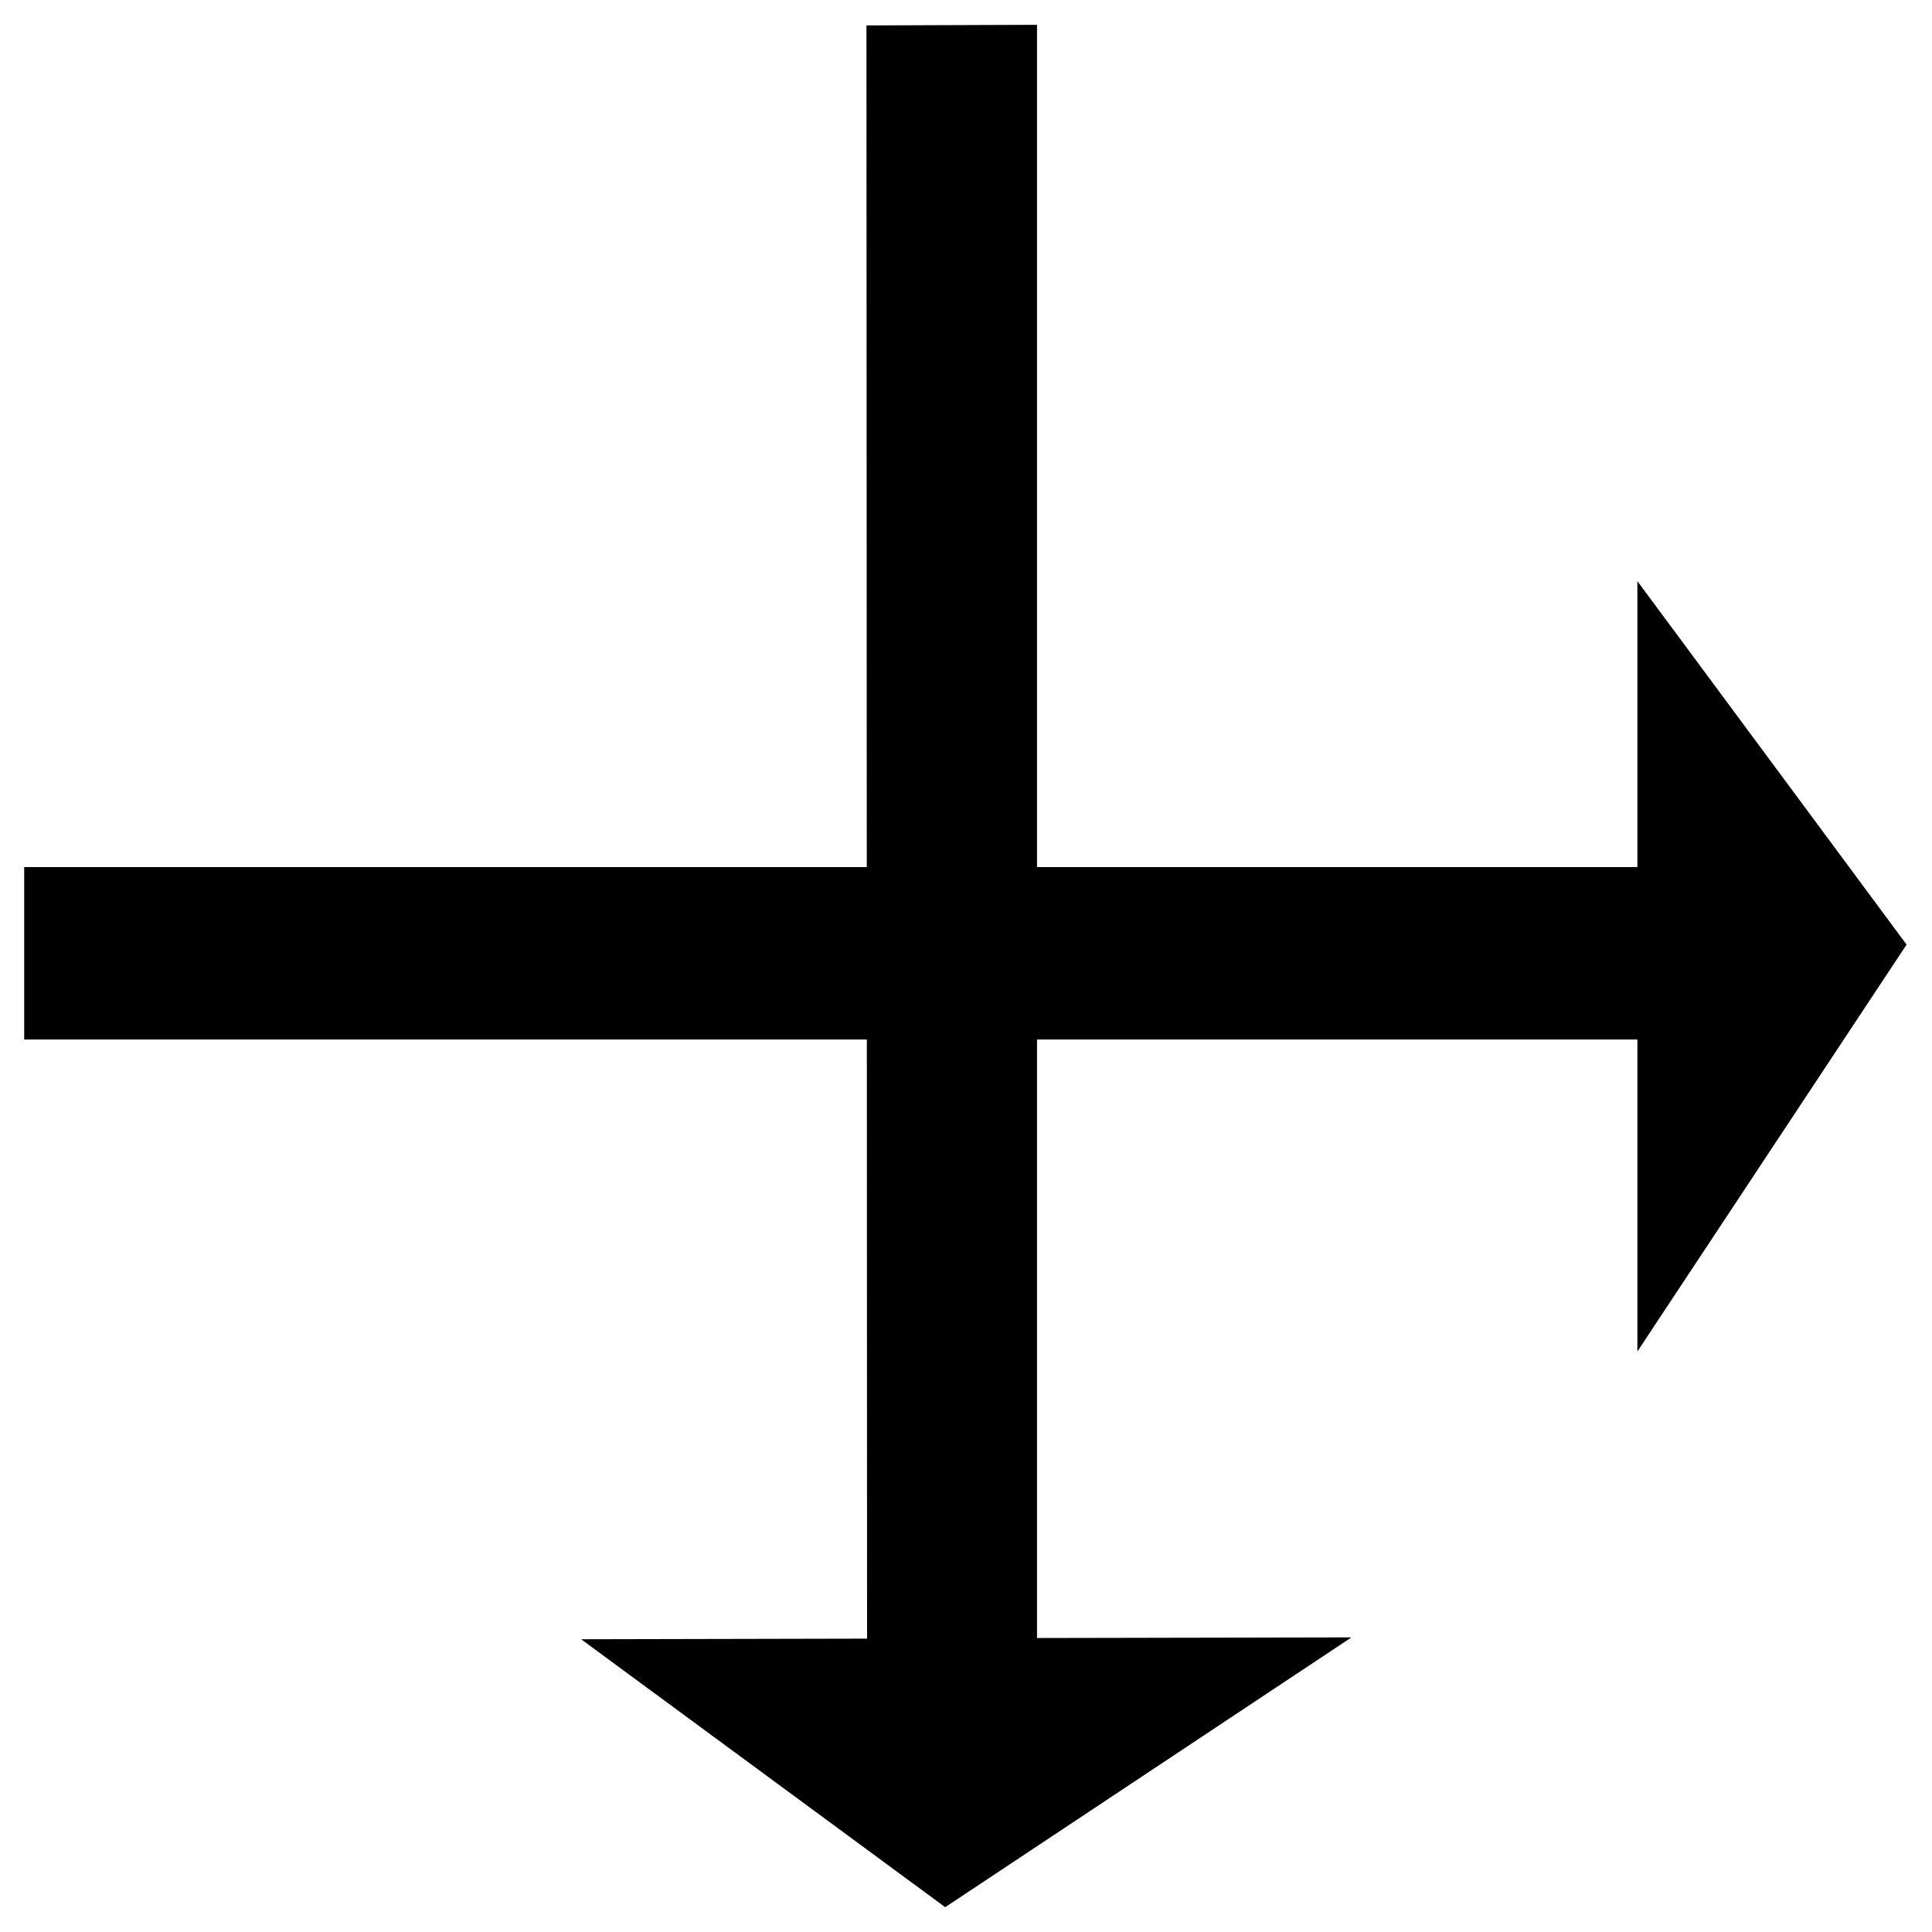 <svg xmlns="http://www.w3.org/2000/svg" width="493.465" height="493.465" fill-rule="evenodd" stroke-linecap="round" preserveAspectRatio="none" viewBox="0 0 3115 3115"><style>.brush1{fill:#000}.pen1{stroke:none}</style><path d="M39 1398h2601V937l434 586-434 656v-503H39v-278z" class="pen1 brush1"/><path d="m1397 41 1 2601-461 1 587 432 655-435-507 1V40l-275 1z" class="pen1 brush1"/></svg>
